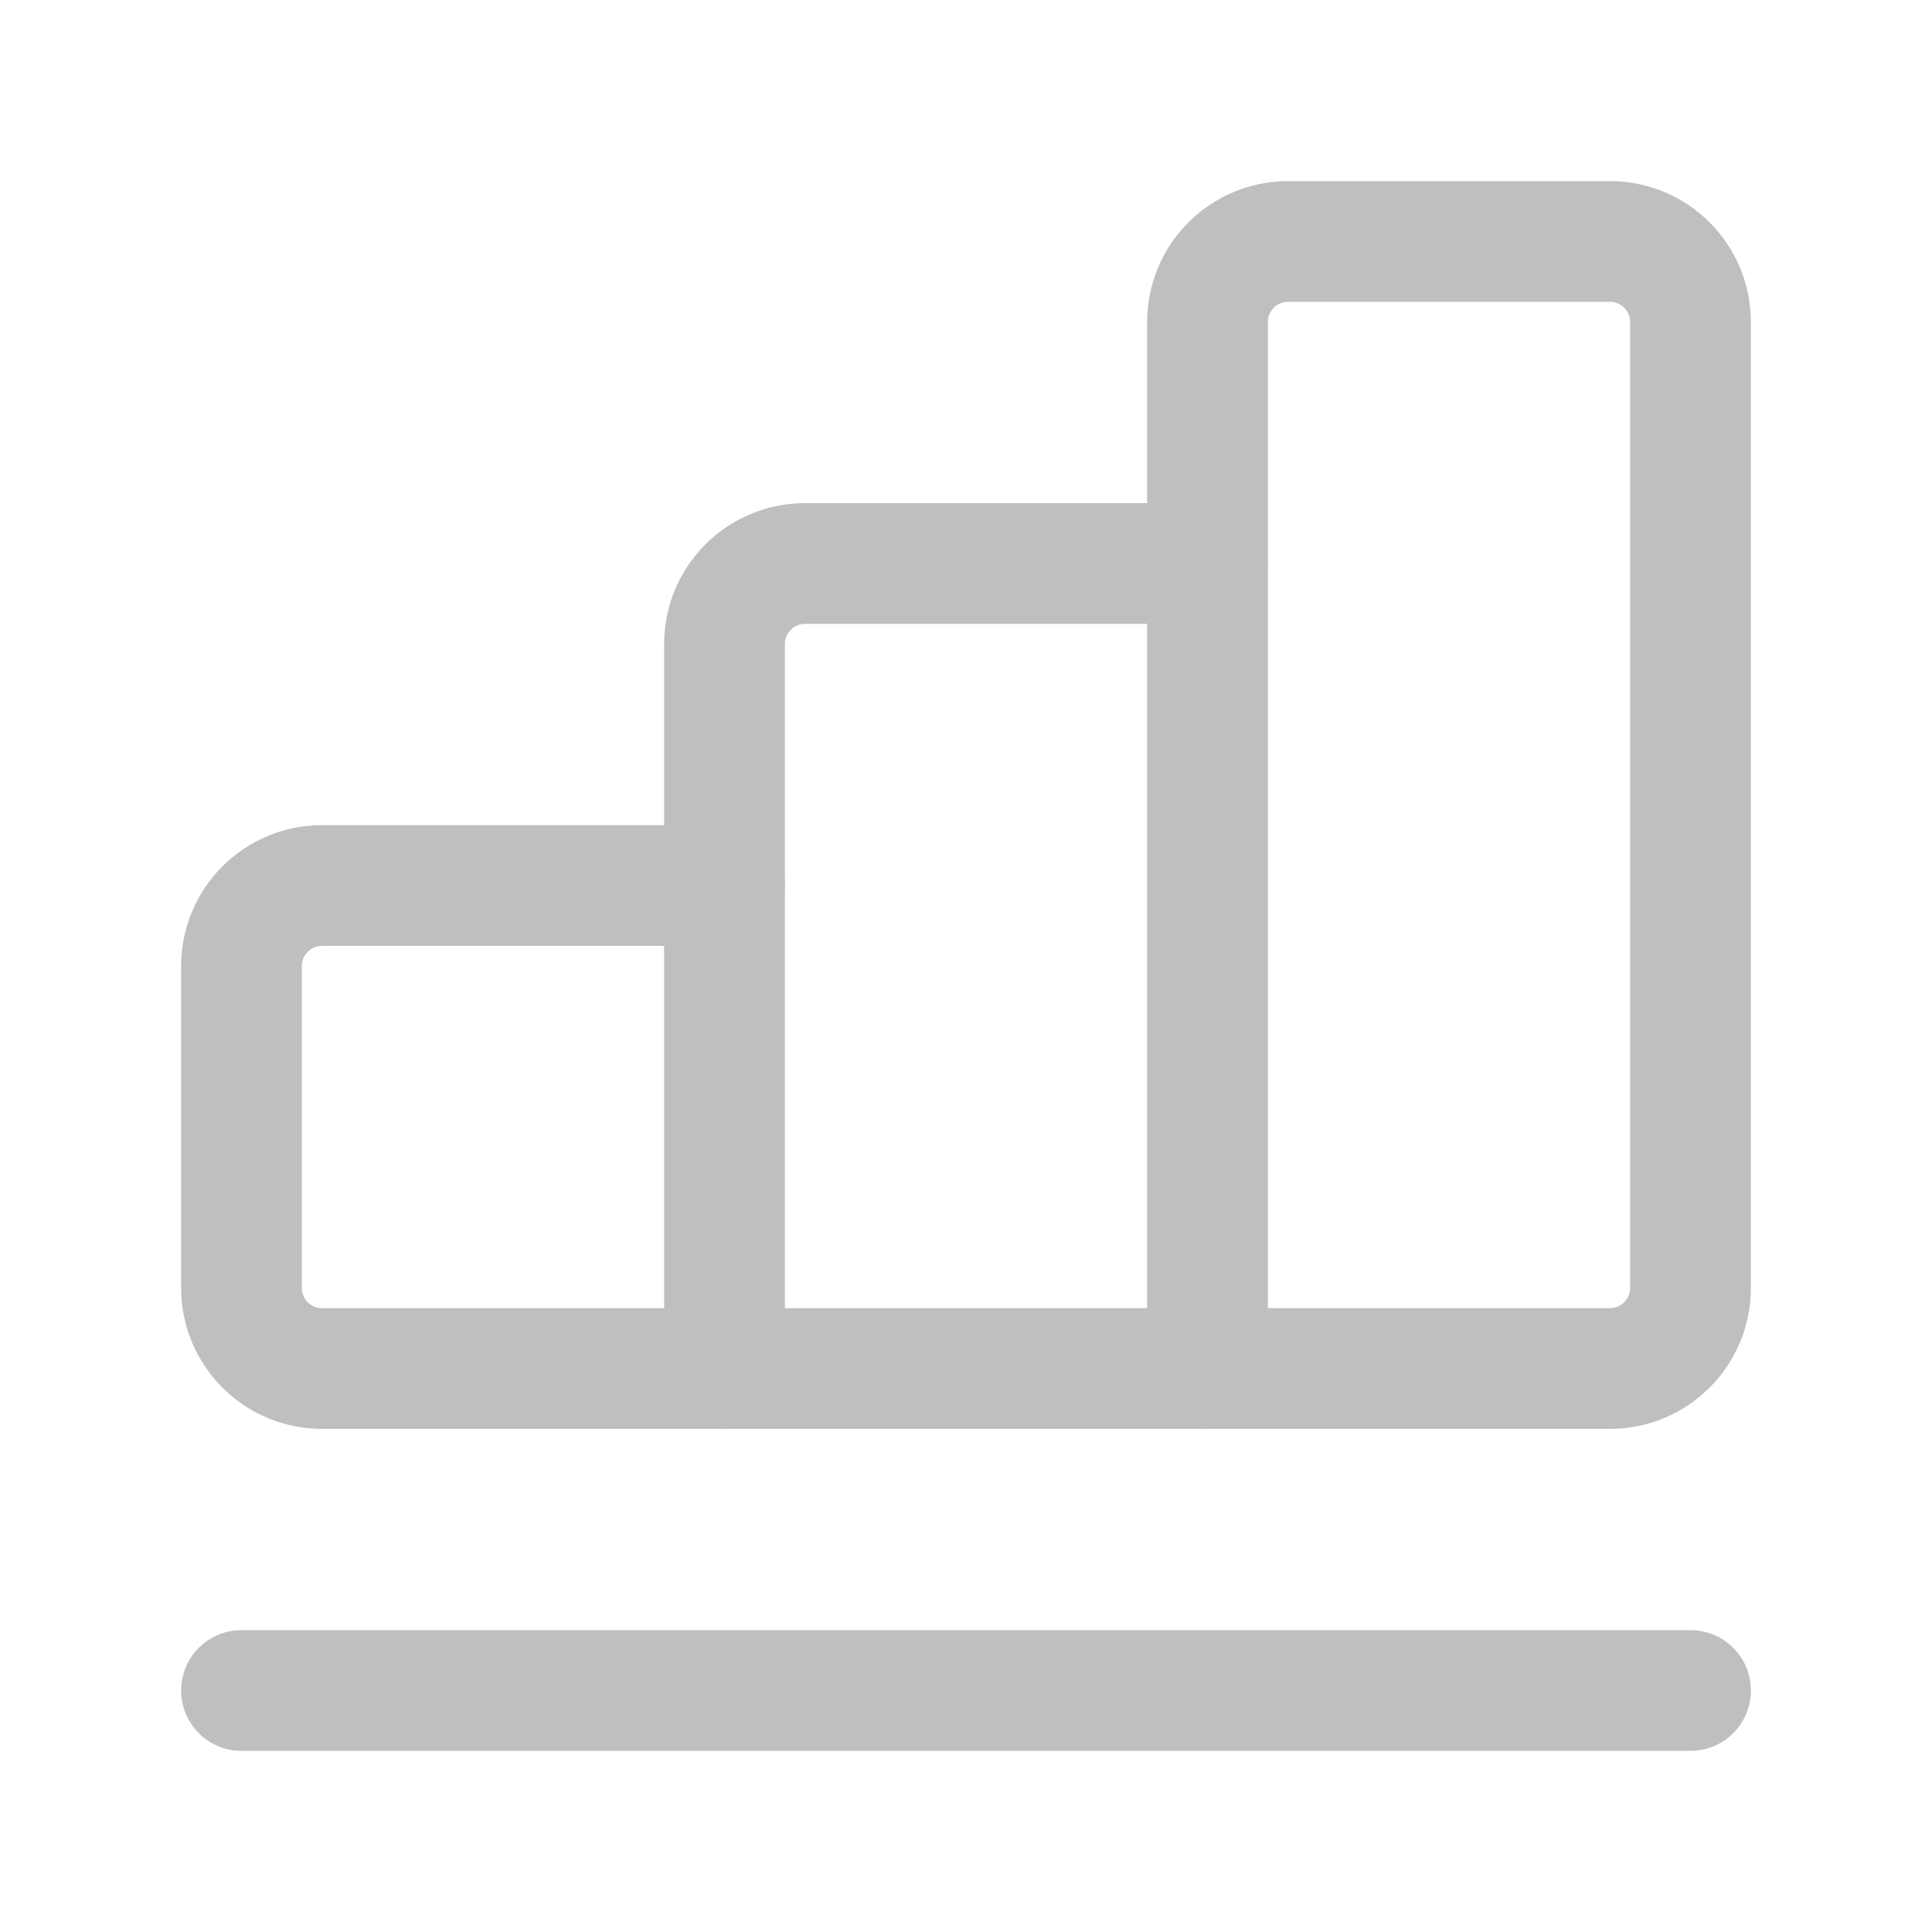 <svg width="24" height="24" viewBox="0 0 24 24" fill="none" xmlns="http://www.w3.org/2000/svg">
<path d="M9 17V8C9 7.448 9.448 7 10 7H15V17" stroke="#BFBFBF" stroke-width="1.5" stroke-linecap="round" stroke-linejoin="round"/>
<path d="M15 7V4C15 3.448 15.448 3 16 3H20C20.552 3 21 3.448 21 4V16C21 16.552 20.552 17 20 17H4C3.448 17 3 16.552 3 16V12C3 11.448 3.448 11 4 11H9" stroke="#BFBFBF" stroke-width="1.5" stroke-linecap="round" stroke-linejoin="round"/>
<path d="M3 21H21" stroke="#BFBFBF" stroke-width="1.5" stroke-linecap="round" stroke-linejoin="round"/>
</svg>

